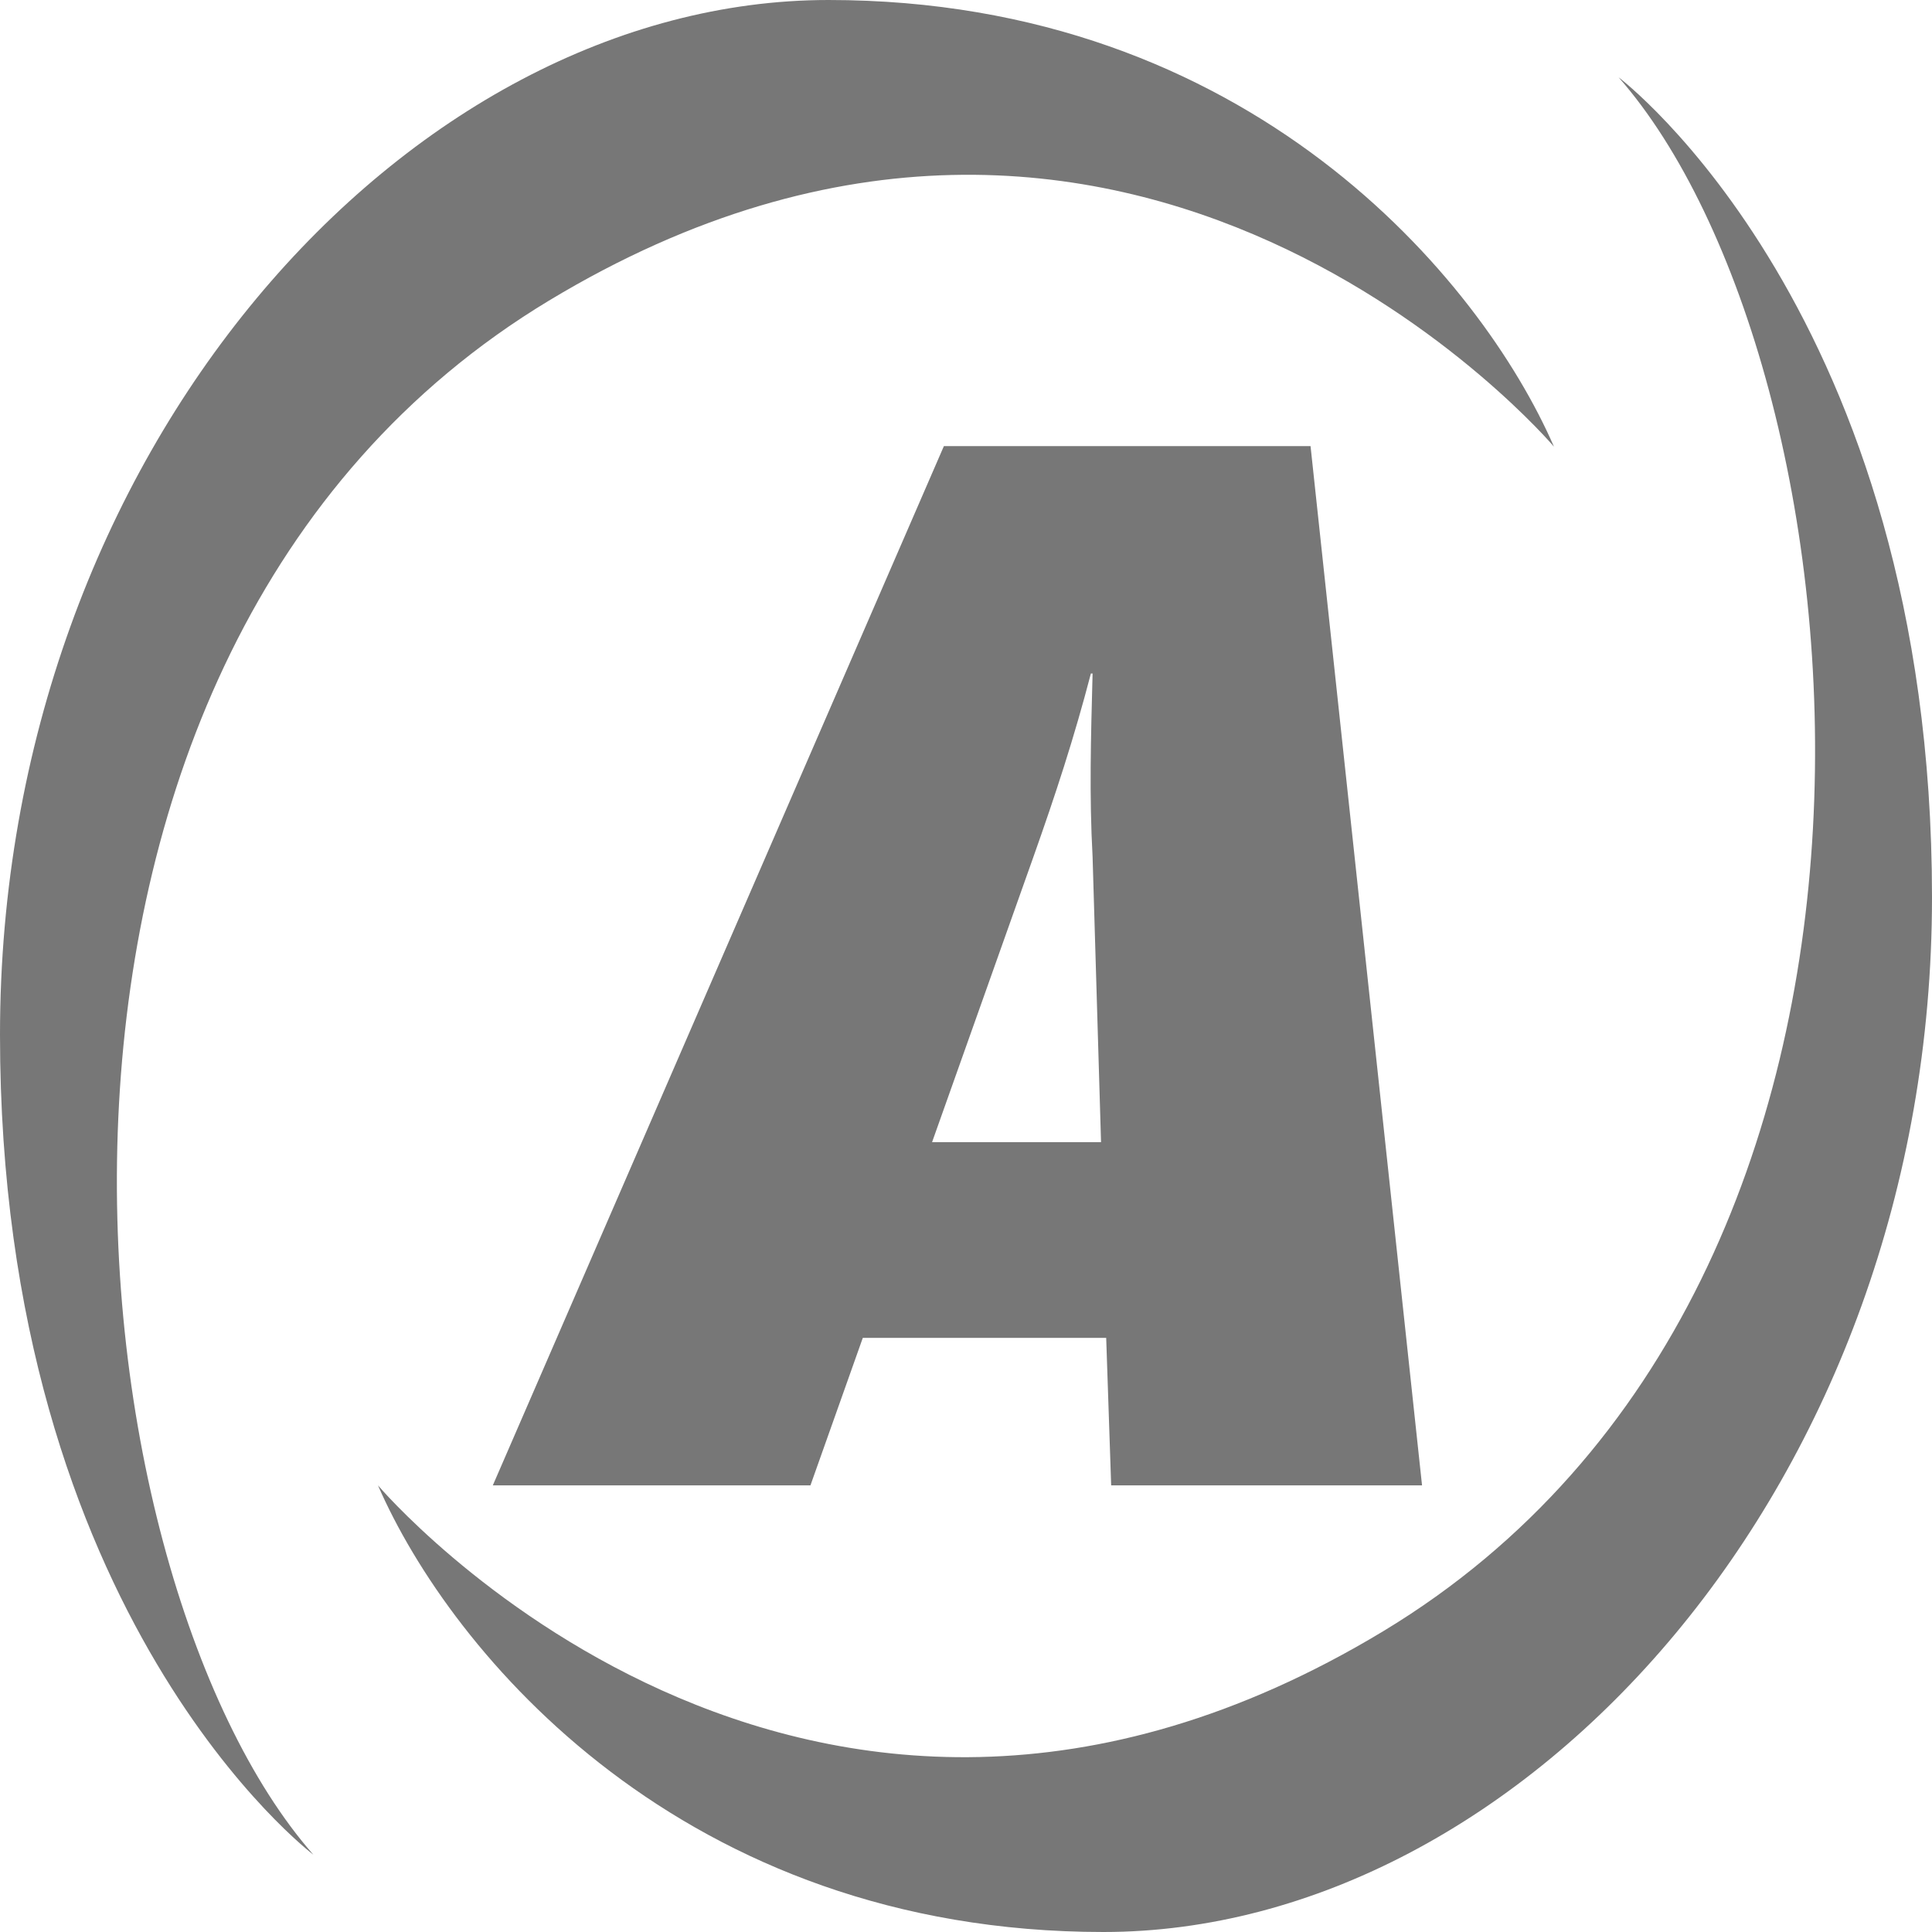 <svg xmlns="http://www.w3.org/2000/svg" viewBox="0 0 660.19 660.19"><defs><style>.cls-1{fill:#777777;}.cls-2{fill:#777777;}</style></defs><g id="Layer_3" data-name="Layer 3"><path class="cls-1" d="M553.1,26.42S660.19,107.1,660.19,306.6,520.83,660.19,377.07,660.19s-223-95.41-247.91-152.62c0,0,144.13,170.16,343.45,49.87S638.18,123.24,553.1,26.42Z"/><path class="cls-1" d="M107.08,633.77S0,553.09,0,353.59,139.36,0,283.11,0,506.09,95.41,531,152.62c0,0-144.13-170.16-343.44-49.88S22,537,107.08,633.77Z"/><path class="cls-2" d="M379.7,507.57,378,457.17H294.83l-17.89,50.4H168.4L322.54,152.44H447.83l38.1,355.13ZM318.5,390.29h57.74l-2.89-97.5c-1.15-21.19-.58-40.5,0-62.64h-.58c-5.77,22.14-12.12,41.45-19.63,62.64Z"/></g></svg>